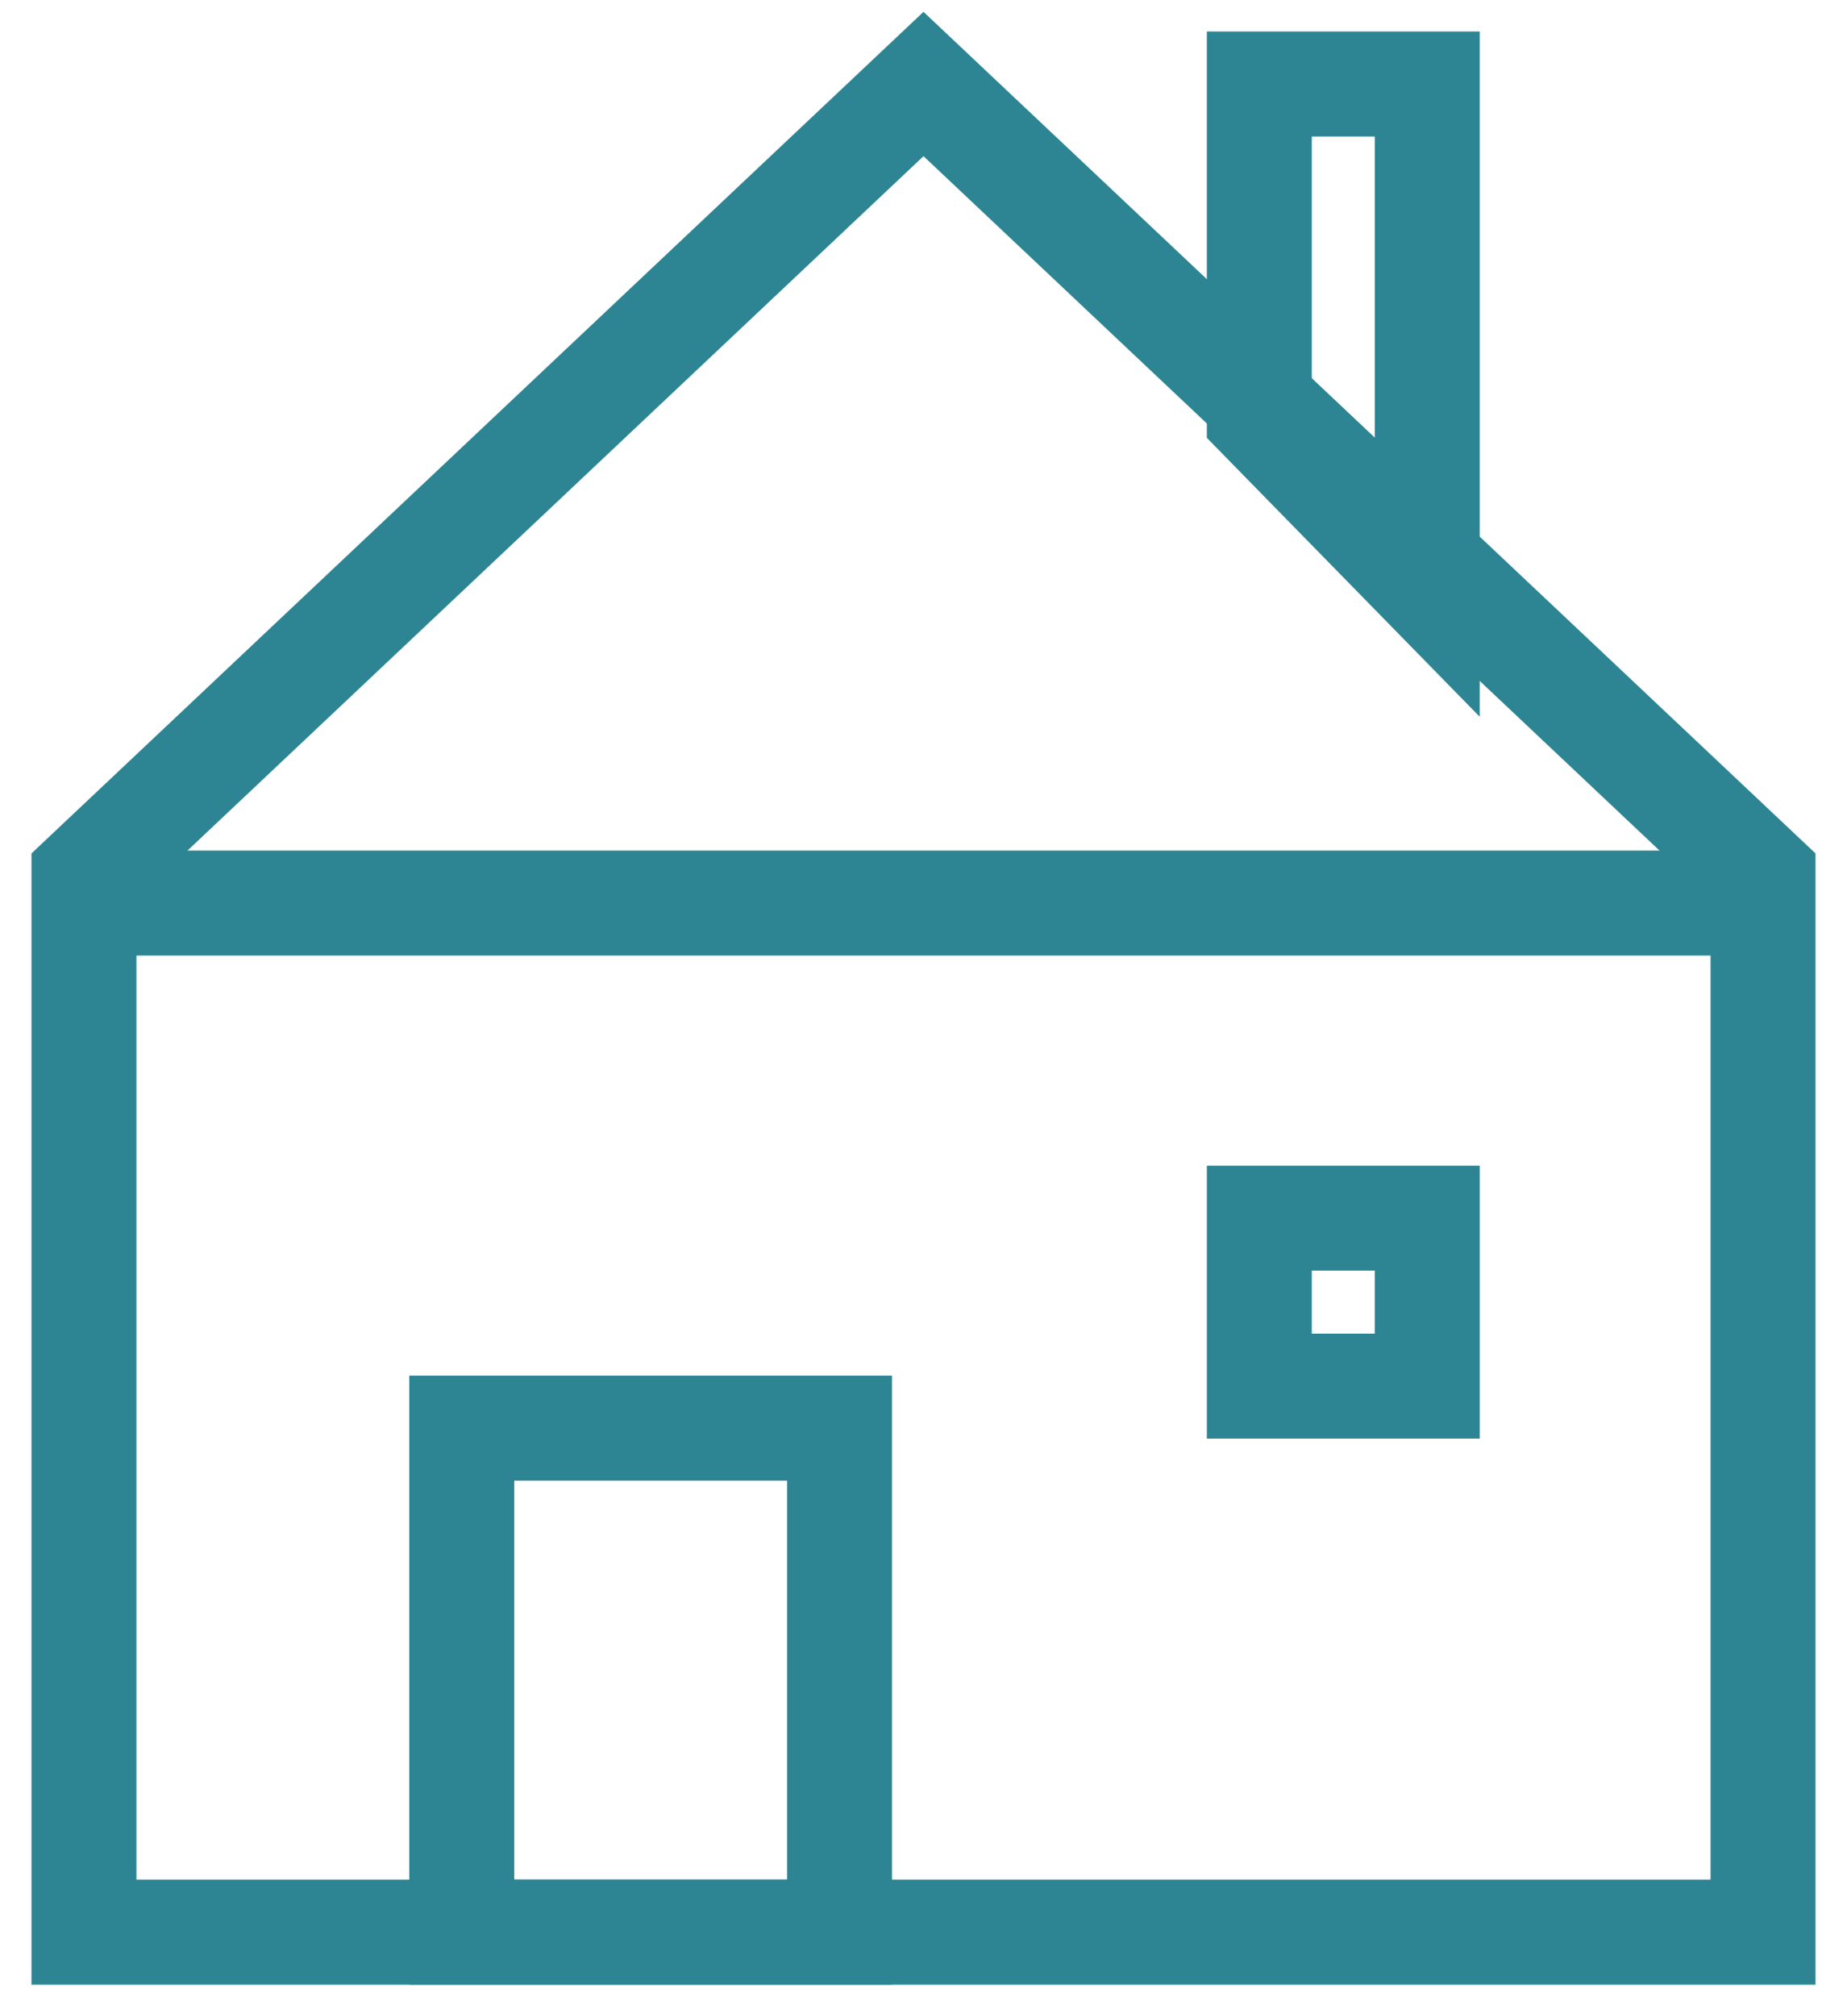 <svg width="44" height="48" viewBox="0 0 44 48" xmlns="http://www.w3.org/2000/svg"><title>Group 3</title><g stroke="#2D8593" stroke-width="2.5" fill="none" fill-rule="evenodd"><path d="M22 2L2 20.857V46h40V20.857z"/><path d="M11 46h9V34h-9zm19-13h4v-4h-4zM2 21.5h40M34 14V2h-4v7.914z"/></g></svg>
